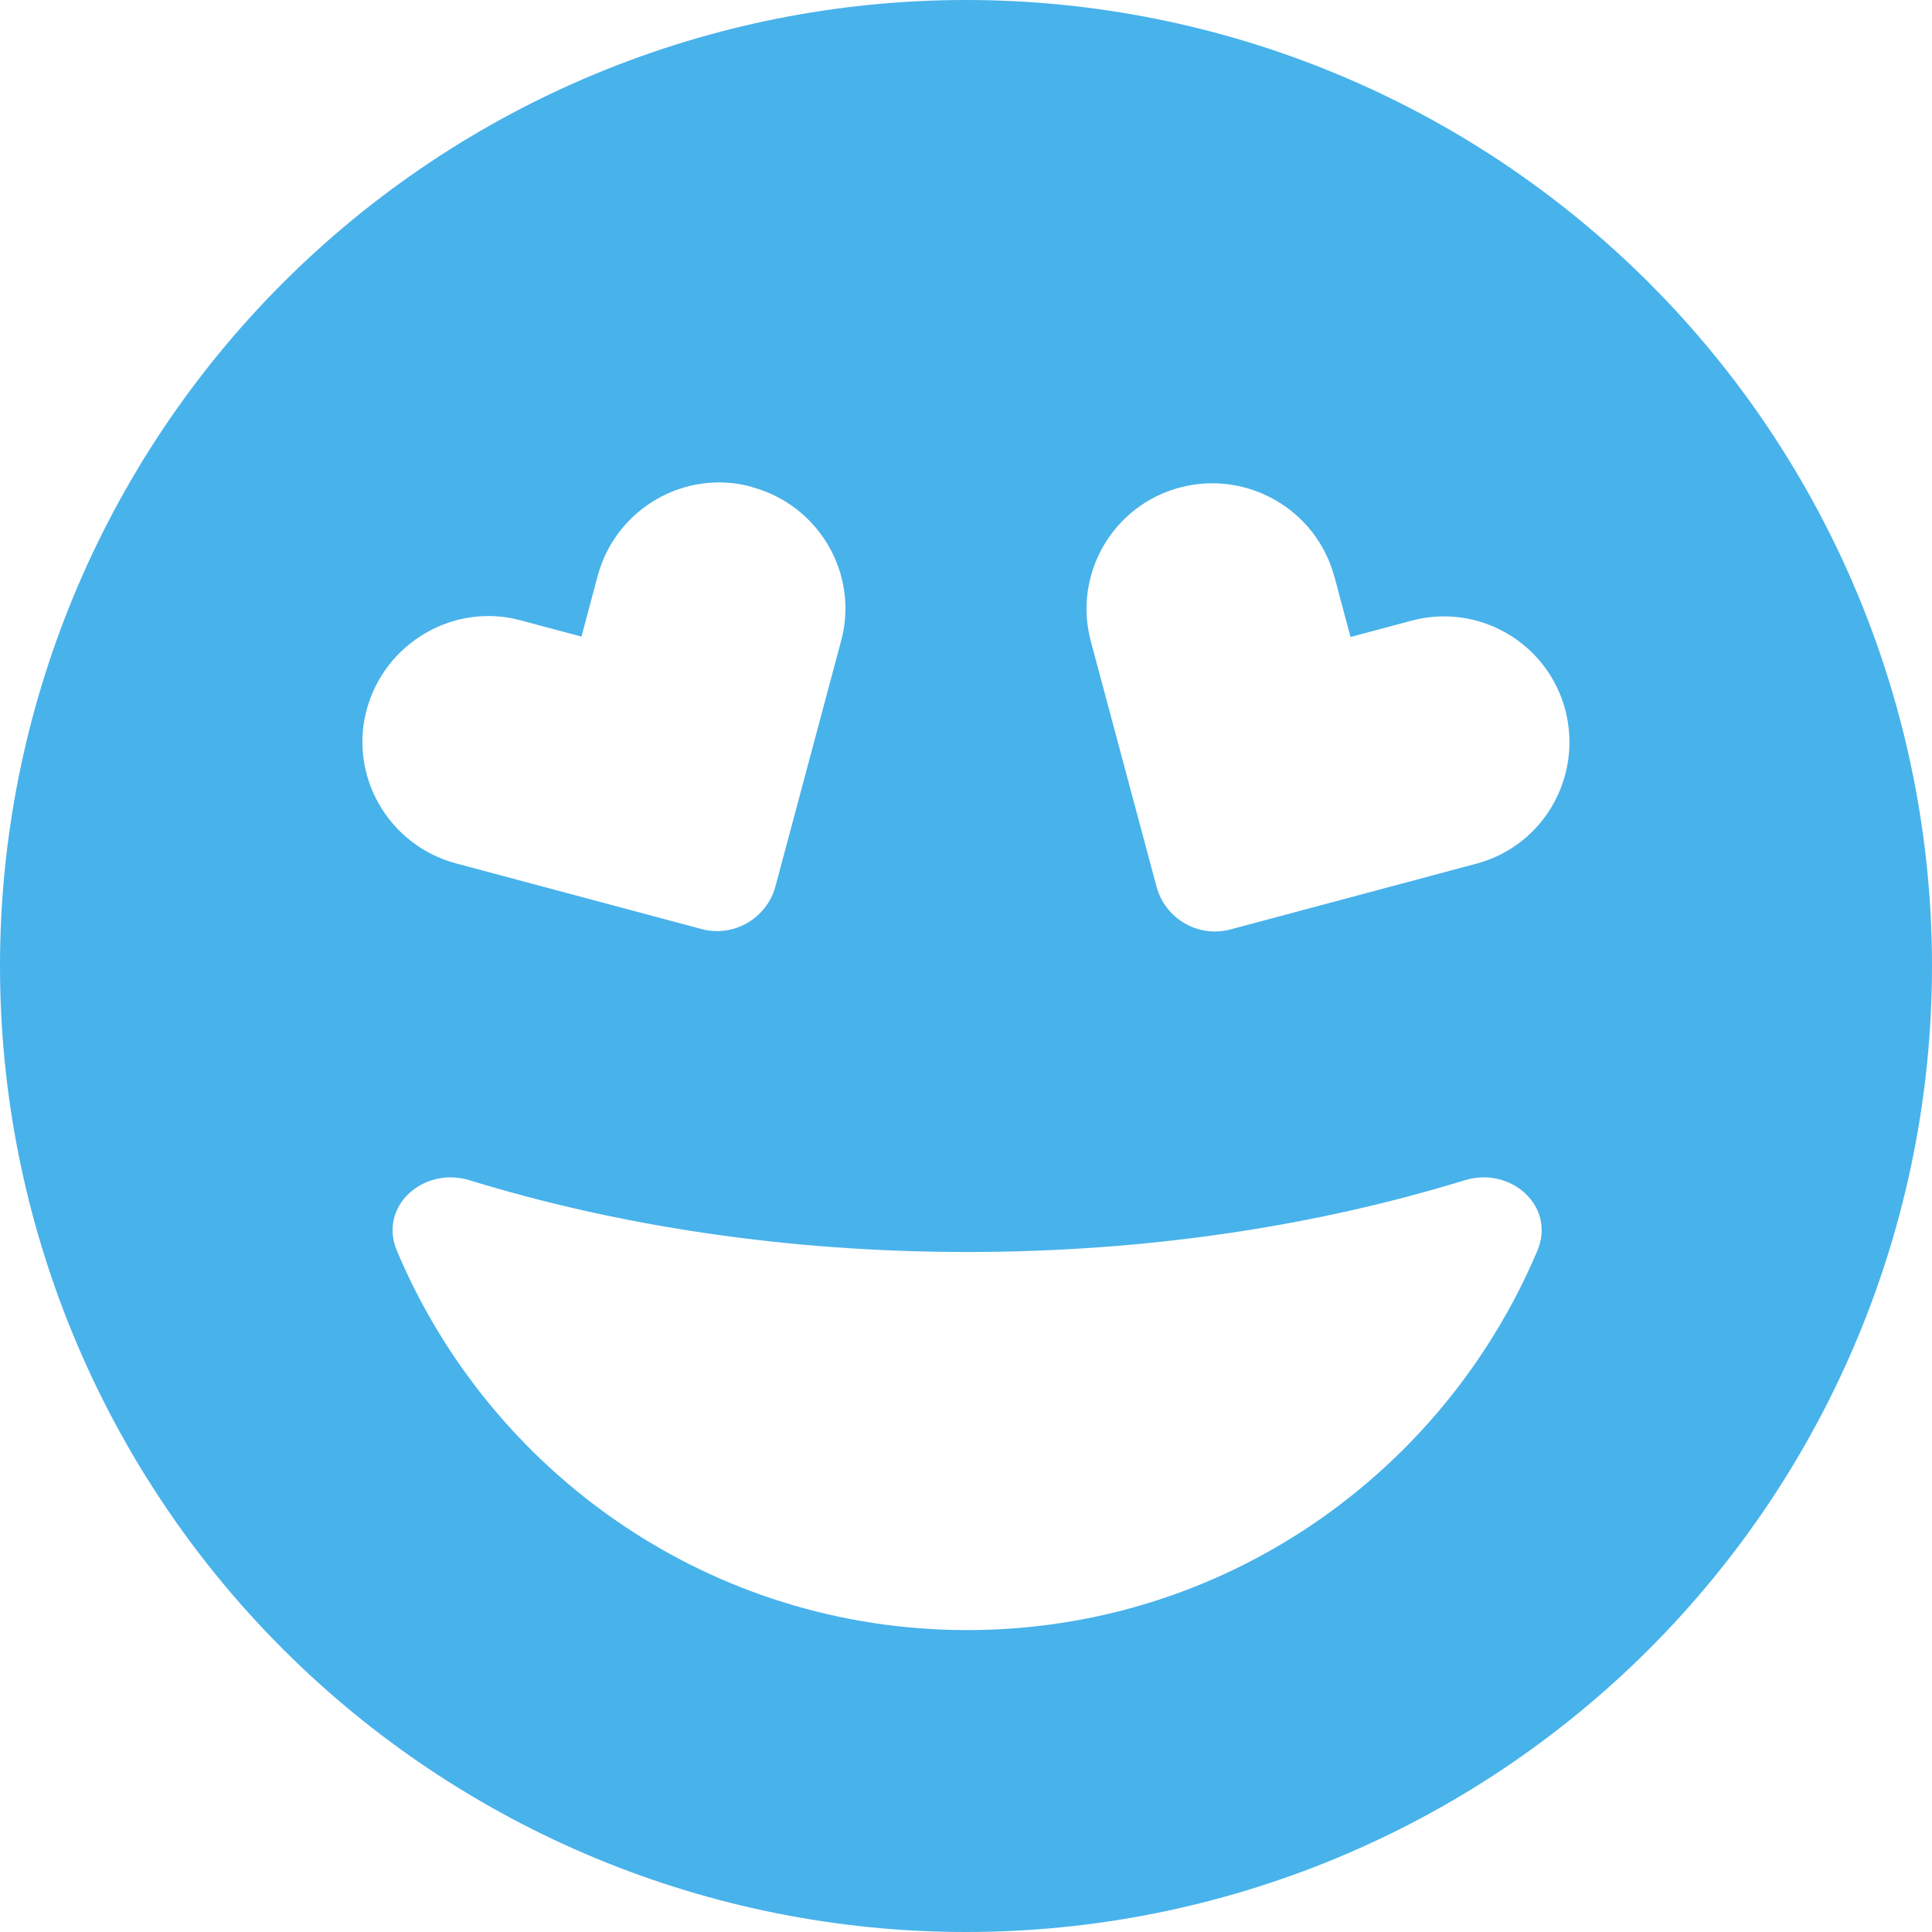 <?xml version="1.0" encoding="UTF-8"?>
<svg xmlns="http://www.w3.org/2000/svg" width="30" height="30" viewBox="0 0 30 30" fill="none">
  <g clip-path="url(#clip0_2235_13606)">
    <path d="M15 30C18.978 30 22.794 28.42 25.607 25.607C28.42 22.794 30 18.978 30 15C30 11.022 28.42 7.206 25.607 4.393C22.794 1.58 18.978 0 15 0C11.022 0 7.206 1.58 4.393 4.393C1.58 7.206 0 11.022 0 15C0 18.978 1.58 22.794 4.393 25.607C7.206 28.42 11.022 30 15 30ZM22.74 18.328C23.461 18.105 24.164 18.732 23.871 19.424C22.406 22.887 18.996 25.312 15.018 25.312C11.039 25.312 7.623 22.887 6.164 19.424C5.871 18.732 6.574 18.105 7.295 18.328C9.621 19.043 12.246 19.441 15.018 19.441C17.789 19.441 20.414 19.043 22.74 18.328ZM11.678 7.564C12.721 7.846 13.342 8.918 13.06 9.955L12.041 13.764C11.906 14.262 11.391 14.56 10.893 14.426L7.078 13.406C6.035 13.125 5.414 12.053 5.695 11.016C5.977 9.979 7.049 9.352 8.086 9.633L9.029 9.885L9.281 8.941C9.562 7.898 10.635 7.277 11.672 7.559L11.678 7.564ZM20.719 8.947L20.971 9.891L21.914 9.639C22.957 9.357 24.029 9.979 24.305 11.021C24.58 12.065 23.965 13.137 22.922 13.412L19.107 14.432C18.609 14.566 18.094 14.268 17.959 13.77L16.939 9.961C16.658 8.918 17.279 7.846 18.322 7.57C19.365 7.295 20.438 7.91 20.719 8.953V8.947Z" fill="#48B2EB"></path>
  </g>
  <defs>
    <clipPath id="clip0_2235_13606">
      <rect width="30" height="30" fill="white"></rect>
    </clipPath>
  </defs>
</svg>
